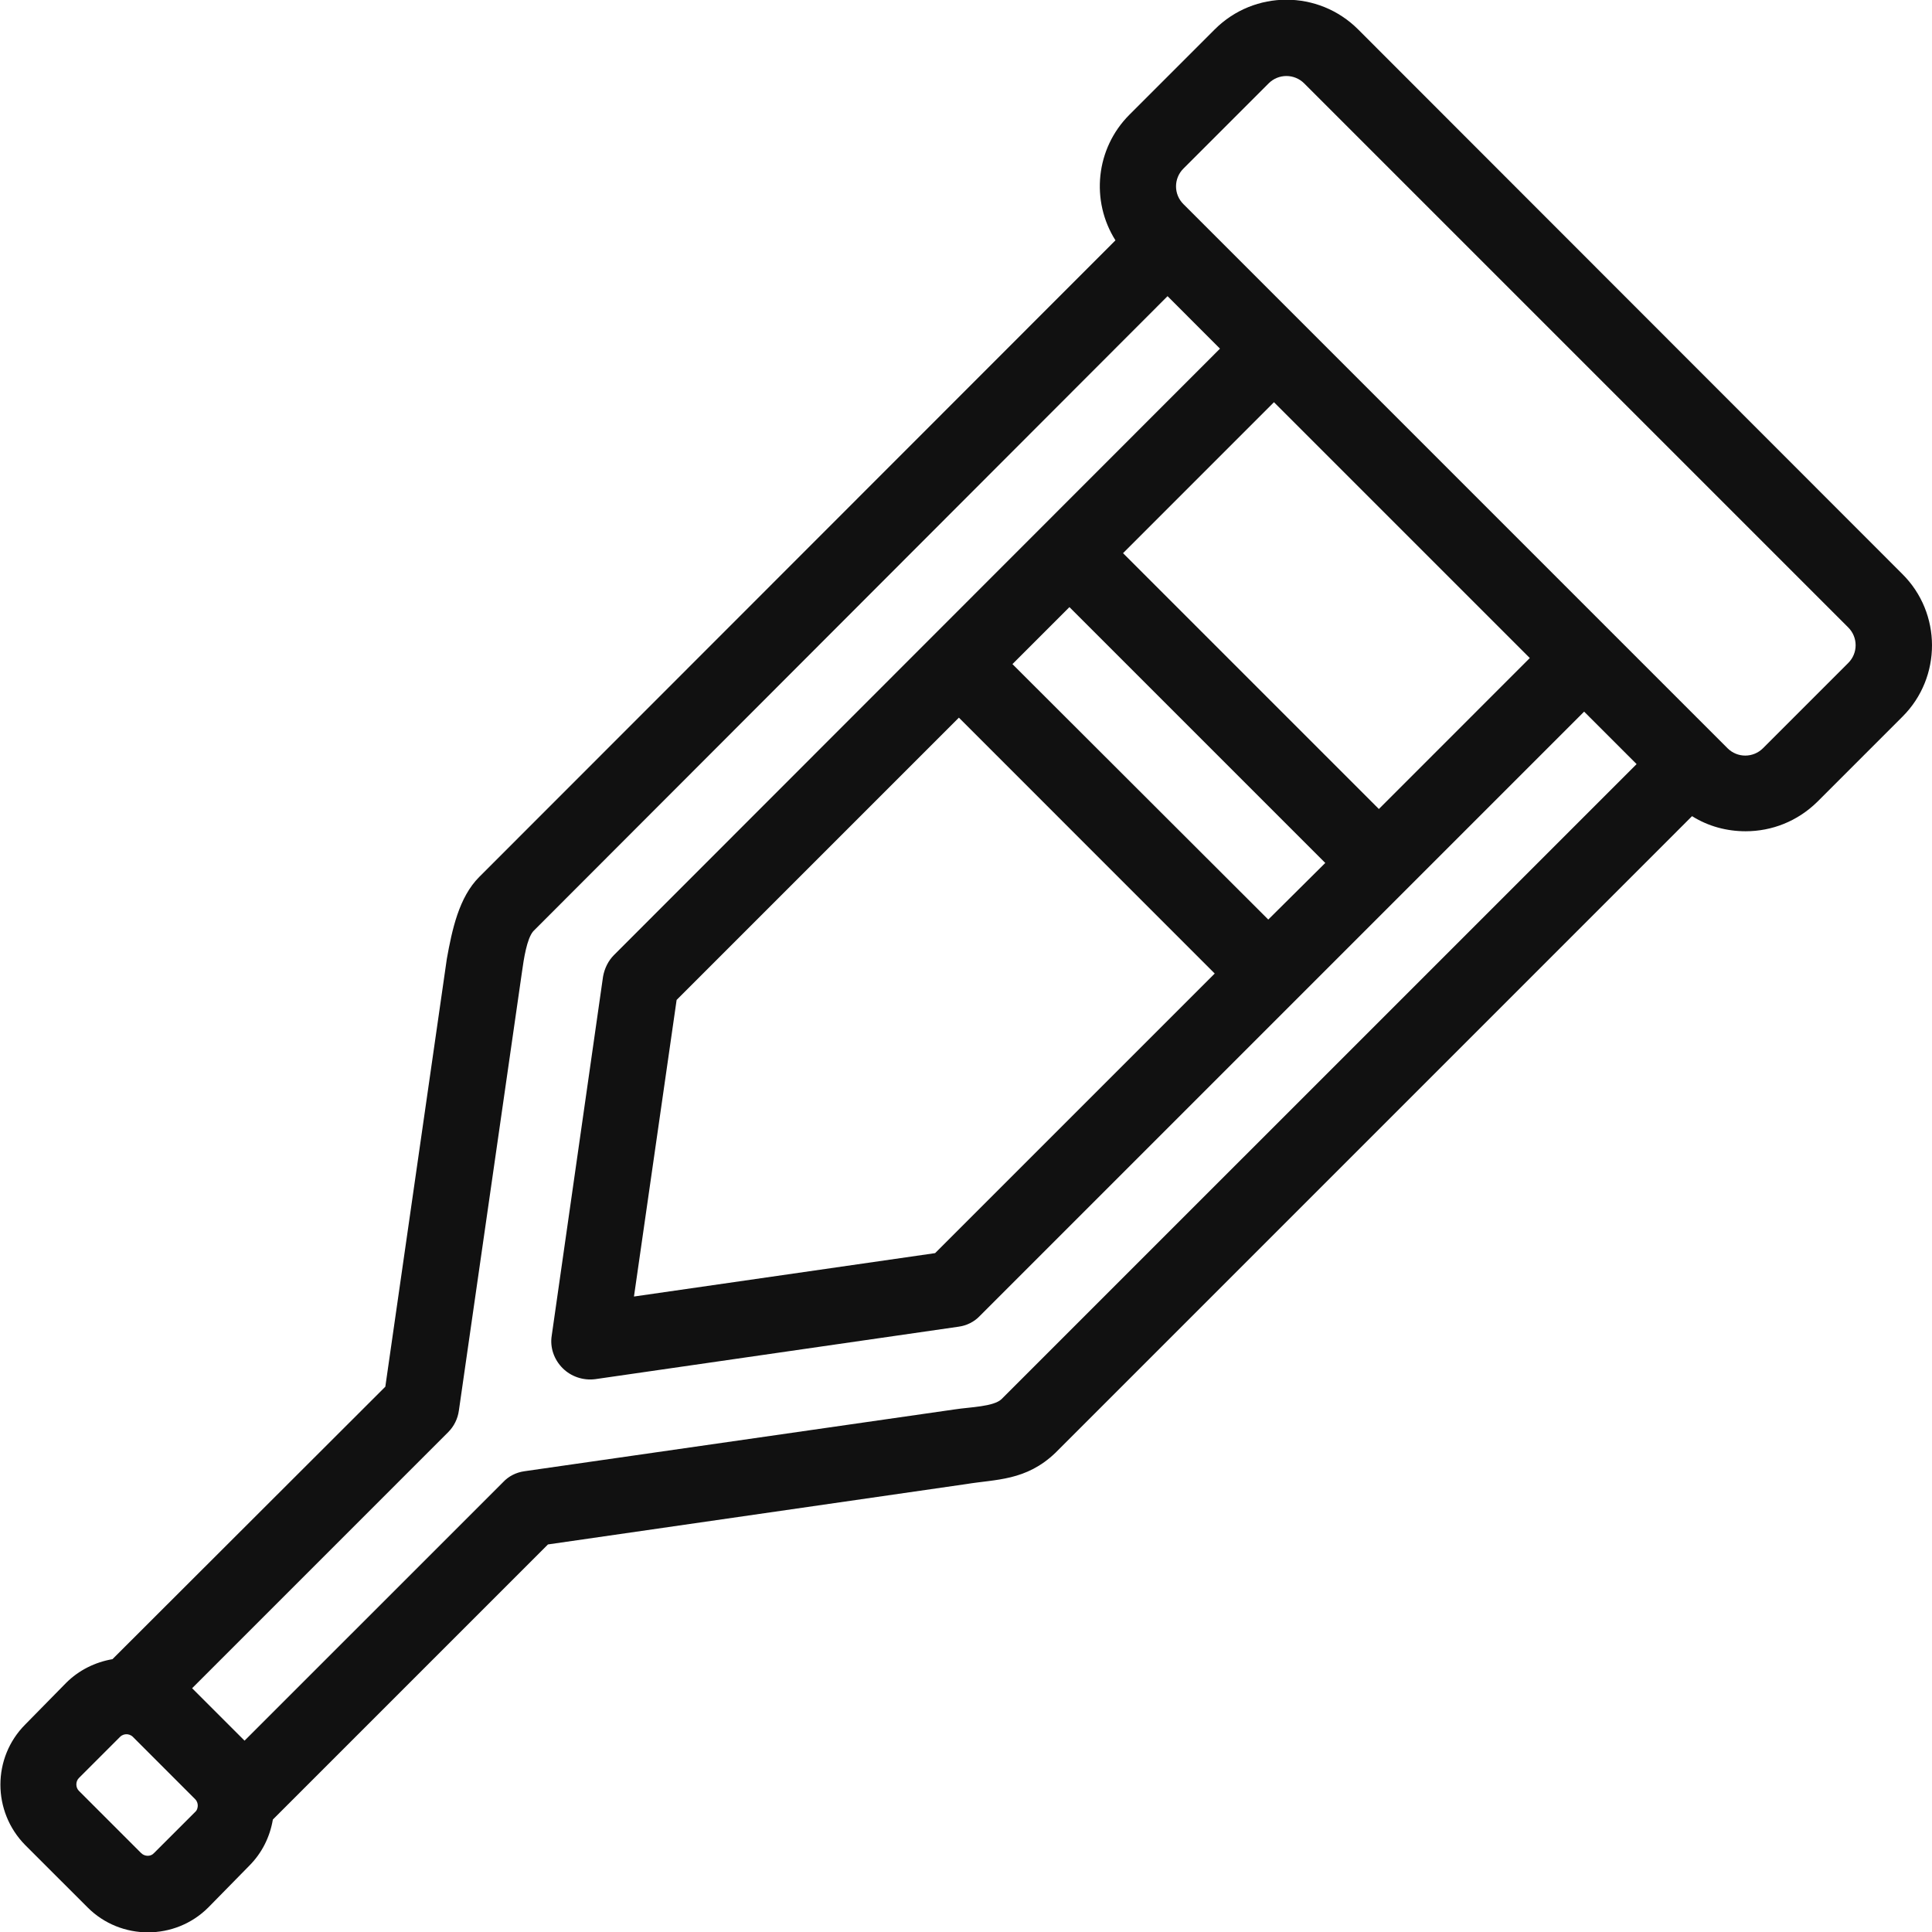 <svg width="50" height="50" viewBox="0 0 50 50" fill="none" xmlns="http://www.w3.org/2000/svg">
<g clip-path="url(#clip0)">
<path d="M49.23 14.853L35.148 0.761C34.122 -0.264 32.462 -0.264 31.437 0.761L29.23 2.968C28.351 3.847 28.224 5.204 28.868 6.22L12.403 22.695C11.876 23.222 11.7 24.062 11.564 24.814L9.972 35.888L2.911 42.939C2.462 43.017 2.042 43.222 1.71 43.554L0.655 44.628C-0.204 45.487 -0.204 46.884 0.655 47.753L2.267 49.364C2.696 49.794 3.263 50.009 3.829 50.009C4.396 50.009 4.962 49.794 5.392 49.364L6.446 48.29C6.778 47.958 6.983 47.548 7.062 47.089L14.181 39.97L25.011 38.407C25.773 38.281 26.554 38.329 27.316 37.597L43.79 21.122C44.21 21.386 44.689 21.513 45.177 21.513C45.851 21.513 46.515 21.259 47.032 20.751L49.239 18.544C50.255 17.529 50.255 15.868 49.23 14.853ZM5.05 46.894L3.985 47.958C3.898 48.056 3.741 48.046 3.653 47.958L2.042 46.347C1.954 46.259 1.954 46.103 2.042 46.015L3.107 44.95C3.165 44.892 3.233 44.882 3.273 44.882C3.312 44.882 3.38 44.892 3.439 44.95L5.05 46.562C5.108 46.62 5.118 46.689 5.118 46.728C5.118 46.767 5.108 46.845 5.05 46.894ZM25.919 36.21C25.714 36.406 25.099 36.415 24.718 36.474L13.575 38.075C13.36 38.105 13.165 38.202 13.019 38.359L6.329 45.048L4.972 43.691L11.603 37.06C11.749 36.913 11.847 36.718 11.876 36.503L13.507 25.165C13.556 24.814 13.634 24.296 13.8 24.101L30.216 7.665L31.573 9.023L15.89 24.716C15.743 24.863 15.646 25.058 15.607 25.273L14.278 34.57C14.23 34.872 14.337 35.185 14.562 35.409C14.777 35.624 15.089 35.732 15.402 35.693L24.806 34.335C25.021 34.306 25.216 34.208 25.362 34.052L40.997 18.417L42.355 19.775L25.919 36.21ZM24.816 18.573L31.437 25.195L24.2 32.431L16.407 33.554L17.511 25.878L24.816 18.573ZM32.823 23.798L26.202 17.187L27.677 15.712L34.298 22.333L32.823 23.798ZM35.685 20.937L29.064 14.316L32.97 10.409L39.591 17.03L35.685 20.937ZM47.833 17.157L45.626 19.364C45.372 19.618 44.962 19.618 44.708 19.364L30.626 5.282C30.372 5.029 30.372 4.618 30.626 4.364L32.833 2.157C33.087 1.904 33.497 1.904 33.751 2.157L47.833 16.239C48.087 16.493 48.087 16.904 47.833 17.157Z" fill="#111111"/>
</g>
<defs>
<clipPath id="clip0">
<rect width="50" height="50" fill="white"/>
</clipPath>
</defs>
</svg>
